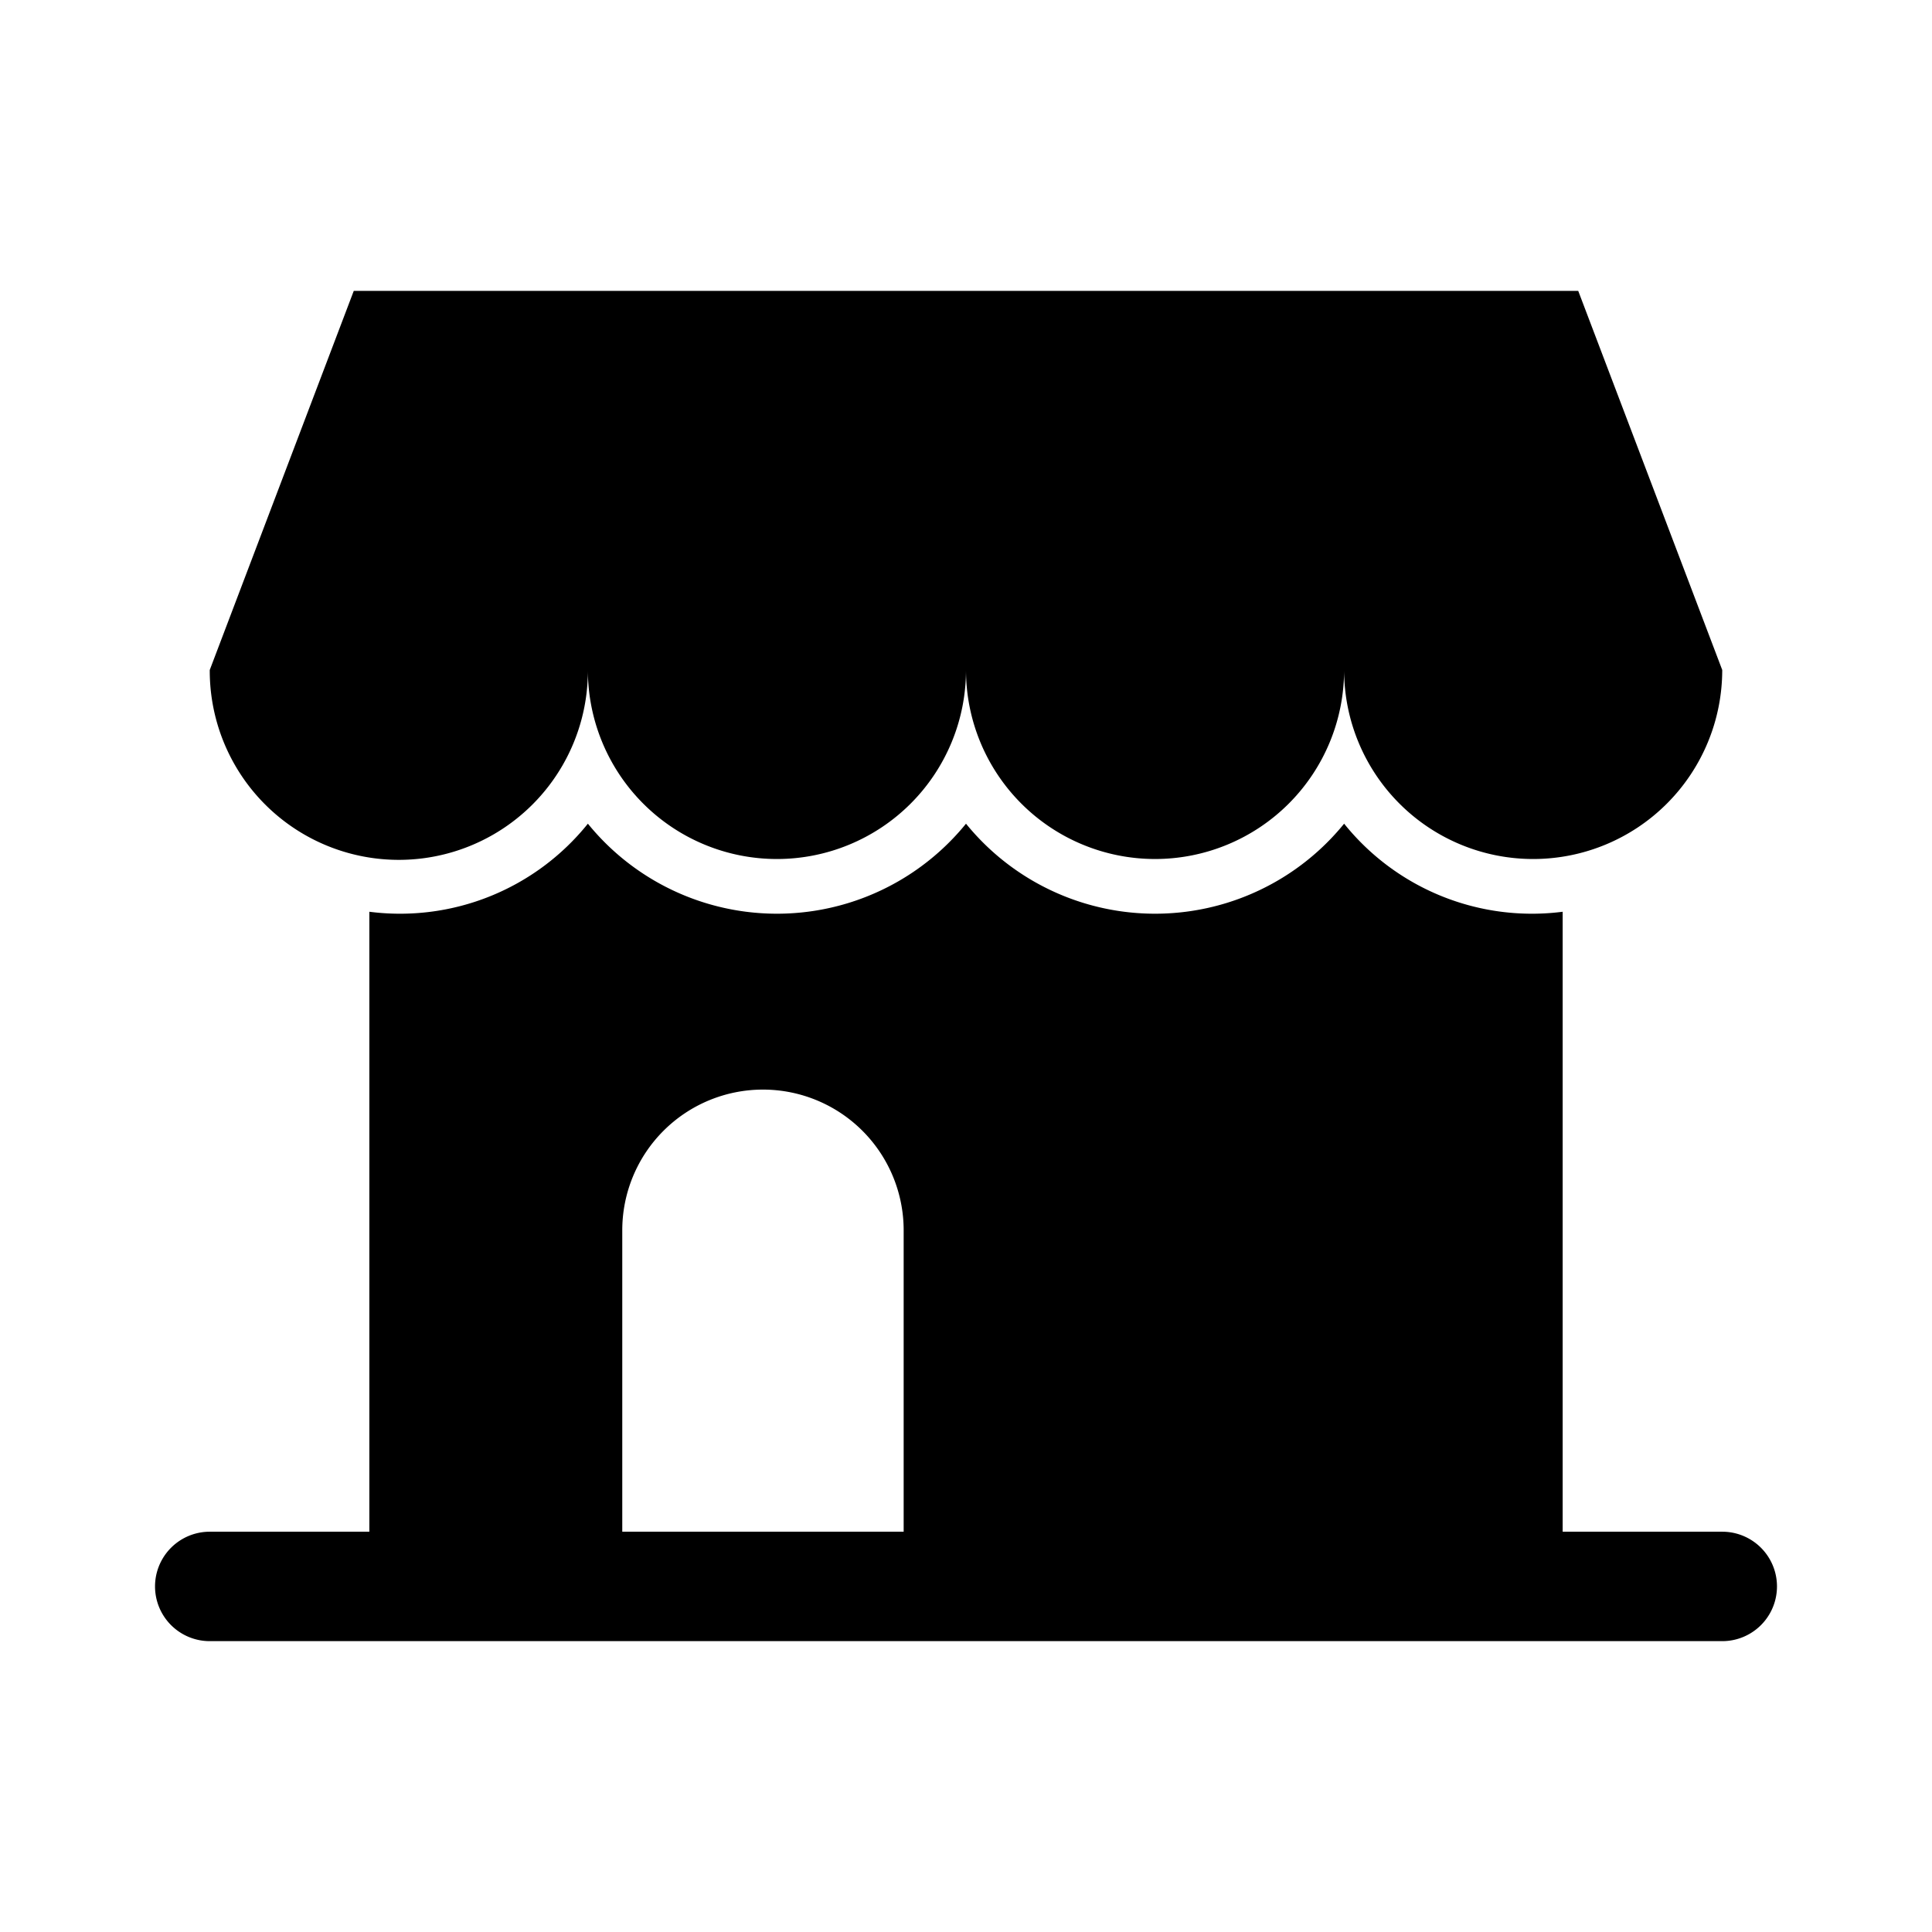 <?xml version="1.0" encoding="UTF-8"?> <svg xmlns="http://www.w3.org/2000/svg" id="Layer_1" height="512" viewBox="0 0 512 512" width="512" data-name="Layer 1"><path d="m418.244 77.08h-324.49l-38.166 100.464a50.103 50.103 0 1 0 100.205 0 50.103 50.103 0 0 0 100.206 0 50.102 50.102 0 1 0 100.204 0 50.103 50.103 0 0 0 100.206 0z"></path><path d="m456.416 405.92h-42.296v-164.296a63.852 63.852 0 0 1 -57.915-23.34 64.534 64.534 0 0 1 -100.204 0 64.534 64.534 0 0 1 -100.204 0 63.852 63.852 0 0 1 -57.915 23.34v164.296h-42.296a14.5 14.5 0 0 0 0 29h400.832a14.5 14.5 0 0 0 0-29zm-291.508-79.88a37.285 37.285 0 1 1 74.571 0v79.88h-74.571z"></path></svg> 
